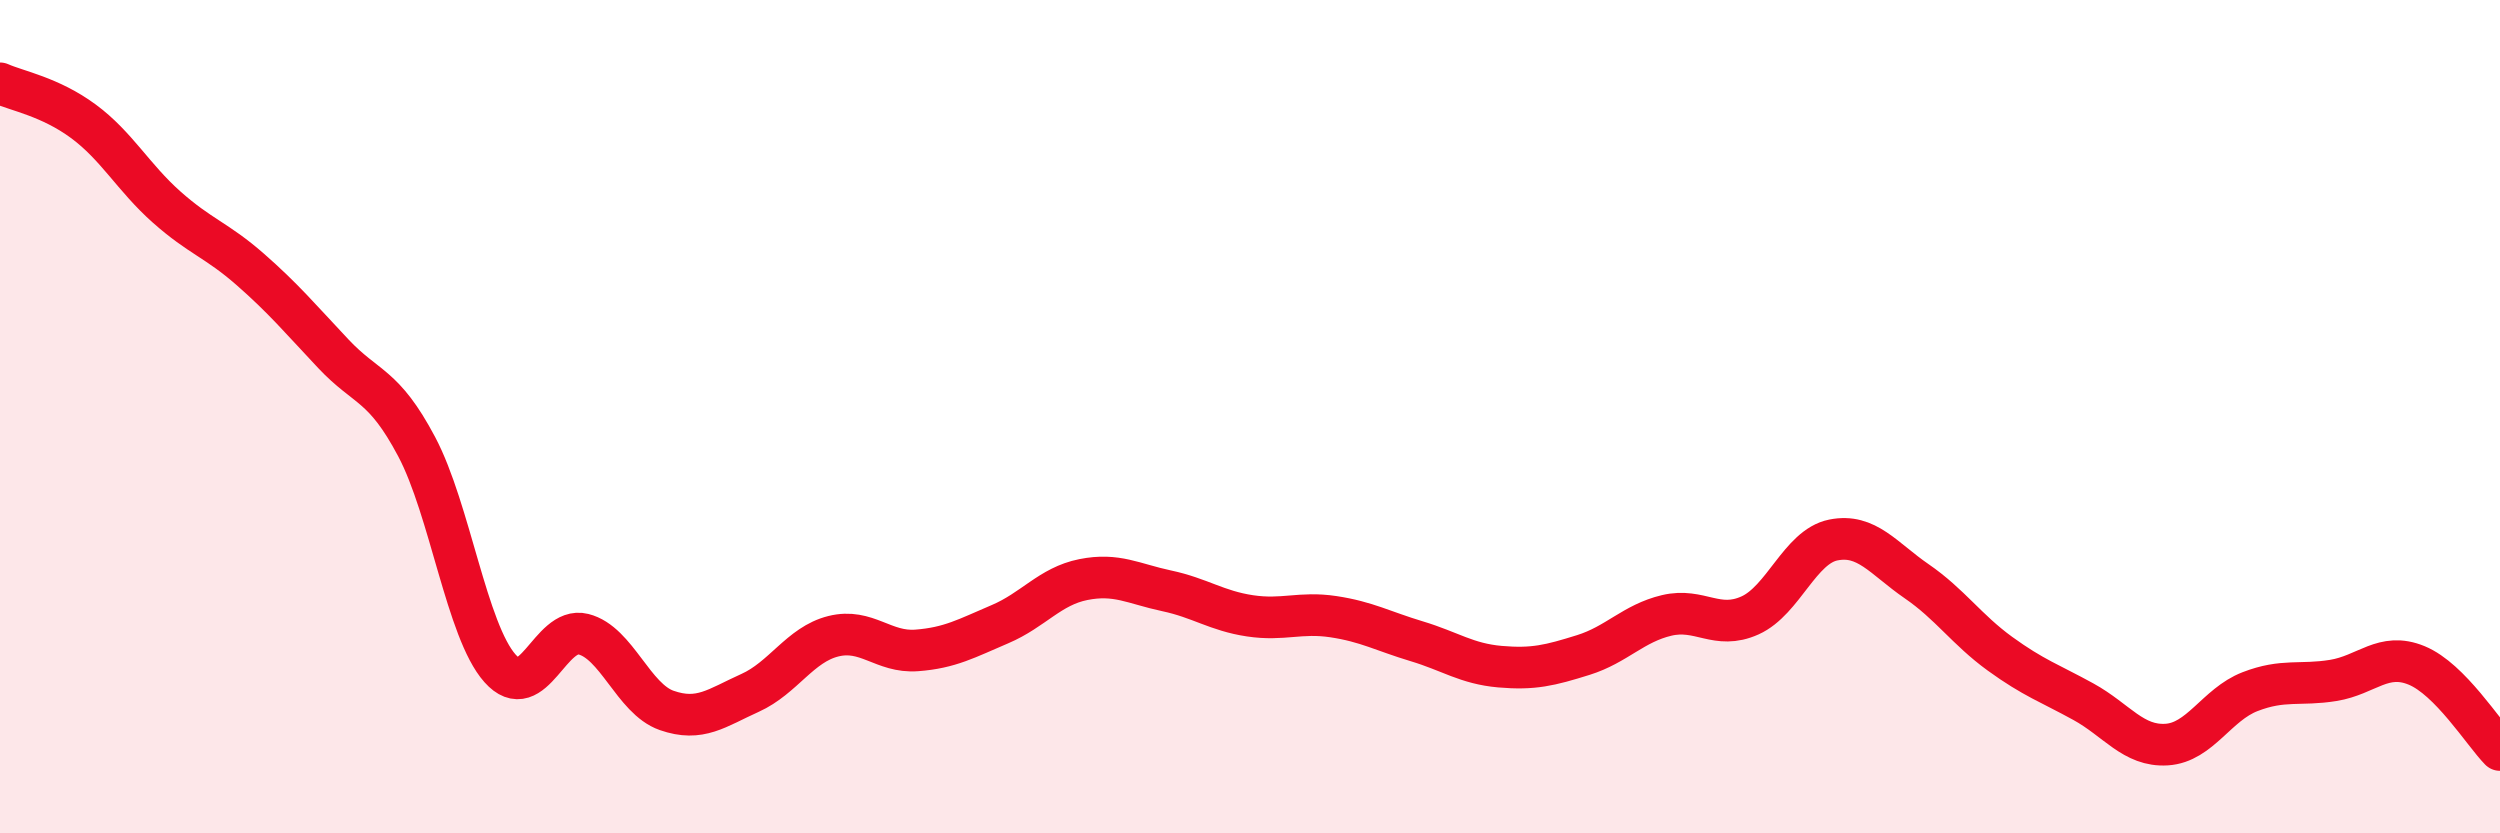 
    <svg width="60" height="20" viewBox="0 0 60 20" xmlns="http://www.w3.org/2000/svg">
      <path
        d="M 0,2 C 0.4,2.18 1.2,2.32 2,2.91 C 2.8,3.5 3.2,4.26 4,4.97 C 4.8,5.68 5.2,5.76 6,6.46 C 6.8,7.16 7.2,7.64 8,8.49 C 8.8,9.34 9.2,9.21 10,10.72 C 10.8,12.23 11.2,15.14 12,16.04 C 12.8,16.94 13.2,15.02 14,15.22 C 14.8,15.42 15.2,16.77 16,17.05 C 16.8,17.33 17.2,16.99 18,16.63 C 18.8,16.27 19.2,15.47 20,15.27 C 20.8,15.07 21.2,15.67 22,15.61 C 22.8,15.55 23.2,15.32 24,14.98 C 24.8,14.64 25.2,14.07 26,13.91 C 26.8,13.75 27.2,14.01 28,14.18 C 28.8,14.35 29.2,14.66 30,14.78 C 30.8,14.9 31.2,14.68 32,14.8 C 32.8,14.92 33.2,15.15 34,15.39 C 34.8,15.63 35.2,15.93 36,16 C 36.8,16.07 37.2,15.97 38,15.72 C 38.8,15.47 39.2,14.96 40,14.77 C 40.8,14.58 41.2,15.13 42,14.77 C 42.8,14.41 43.2,13.12 44,12.96 C 44.8,12.8 45.2,13.4 46,13.95 C 46.8,14.5 47.2,15.11 48,15.69 C 48.8,16.27 49.2,16.4 50,16.84 C 50.8,17.28 51.2,17.92 52,17.87 C 52.8,17.82 53.2,16.91 54,16.6 C 54.8,16.29 55.2,16.46 56,16.33 C 56.8,16.2 57.2,15.64 58,15.97 C 58.8,16.3 59.6,17.59 60,18L60 20L0 20Z"
        fill="#EB0A25"
        opacity="0.1"
        stroke-linecap="round"
        stroke-linejoin="round"
      />
      <path
        d="M 0,2 C 0.4,2.18 1.2,2.32 2,2.91 C 2.8,3.5 3.2,4.26 4,4.97 C 4.8,5.68 5.2,5.76 6,6.46 C 6.8,7.16 7.2,7.64 8,8.49 C 8.8,9.34 9.2,9.21 10,10.72 C 10.8,12.23 11.2,15.14 12,16.04 C 12.8,16.94 13.2,15.02 14,15.22 C 14.8,15.42 15.2,16.77 16,17.05 C 16.8,17.33 17.2,16.99 18,16.63 C 18.8,16.27 19.2,15.47 20,15.27 C 20.8,15.07 21.2,15.67 22,15.61 C 22.8,15.55 23.2,15.32 24,14.98 C 24.8,14.64 25.2,14.07 26,13.91 C 26.8,13.75 27.2,14.01 28,14.18 C 28.8,14.35 29.2,14.66 30,14.78 C 30.8,14.9 31.2,14.68 32,14.8 C 32.8,14.92 33.2,15.15 34,15.39 C 34.8,15.63 35.2,15.93 36,16 C 36.8,16.07 37.2,15.97 38,15.72 C 38.8,15.47 39.2,14.96 40,14.77 C 40.8,14.58 41.2,15.13 42,14.77 C 42.8,14.41 43.2,13.12 44,12.96 C 44.8,12.8 45.2,13.4 46,13.95 C 46.8,14.5 47.2,15.11 48,15.69 C 48.8,16.27 49.2,16.4 50,16.84 C 50.8,17.28 51.2,17.92 52,17.87 C 52.8,17.82 53.2,16.91 54,16.6 C 54.8,16.29 55.2,16.46 56,16.33 C 56.8,16.2 57.2,15.64 58,15.97 C 58.8,16.3 59.6,17.59 60,18"
        stroke="#EB0A25"
        stroke-width="1"
        fill="none"
        stroke-linecap="round"
        stroke-linejoin="round"
      />
    </svg>
  